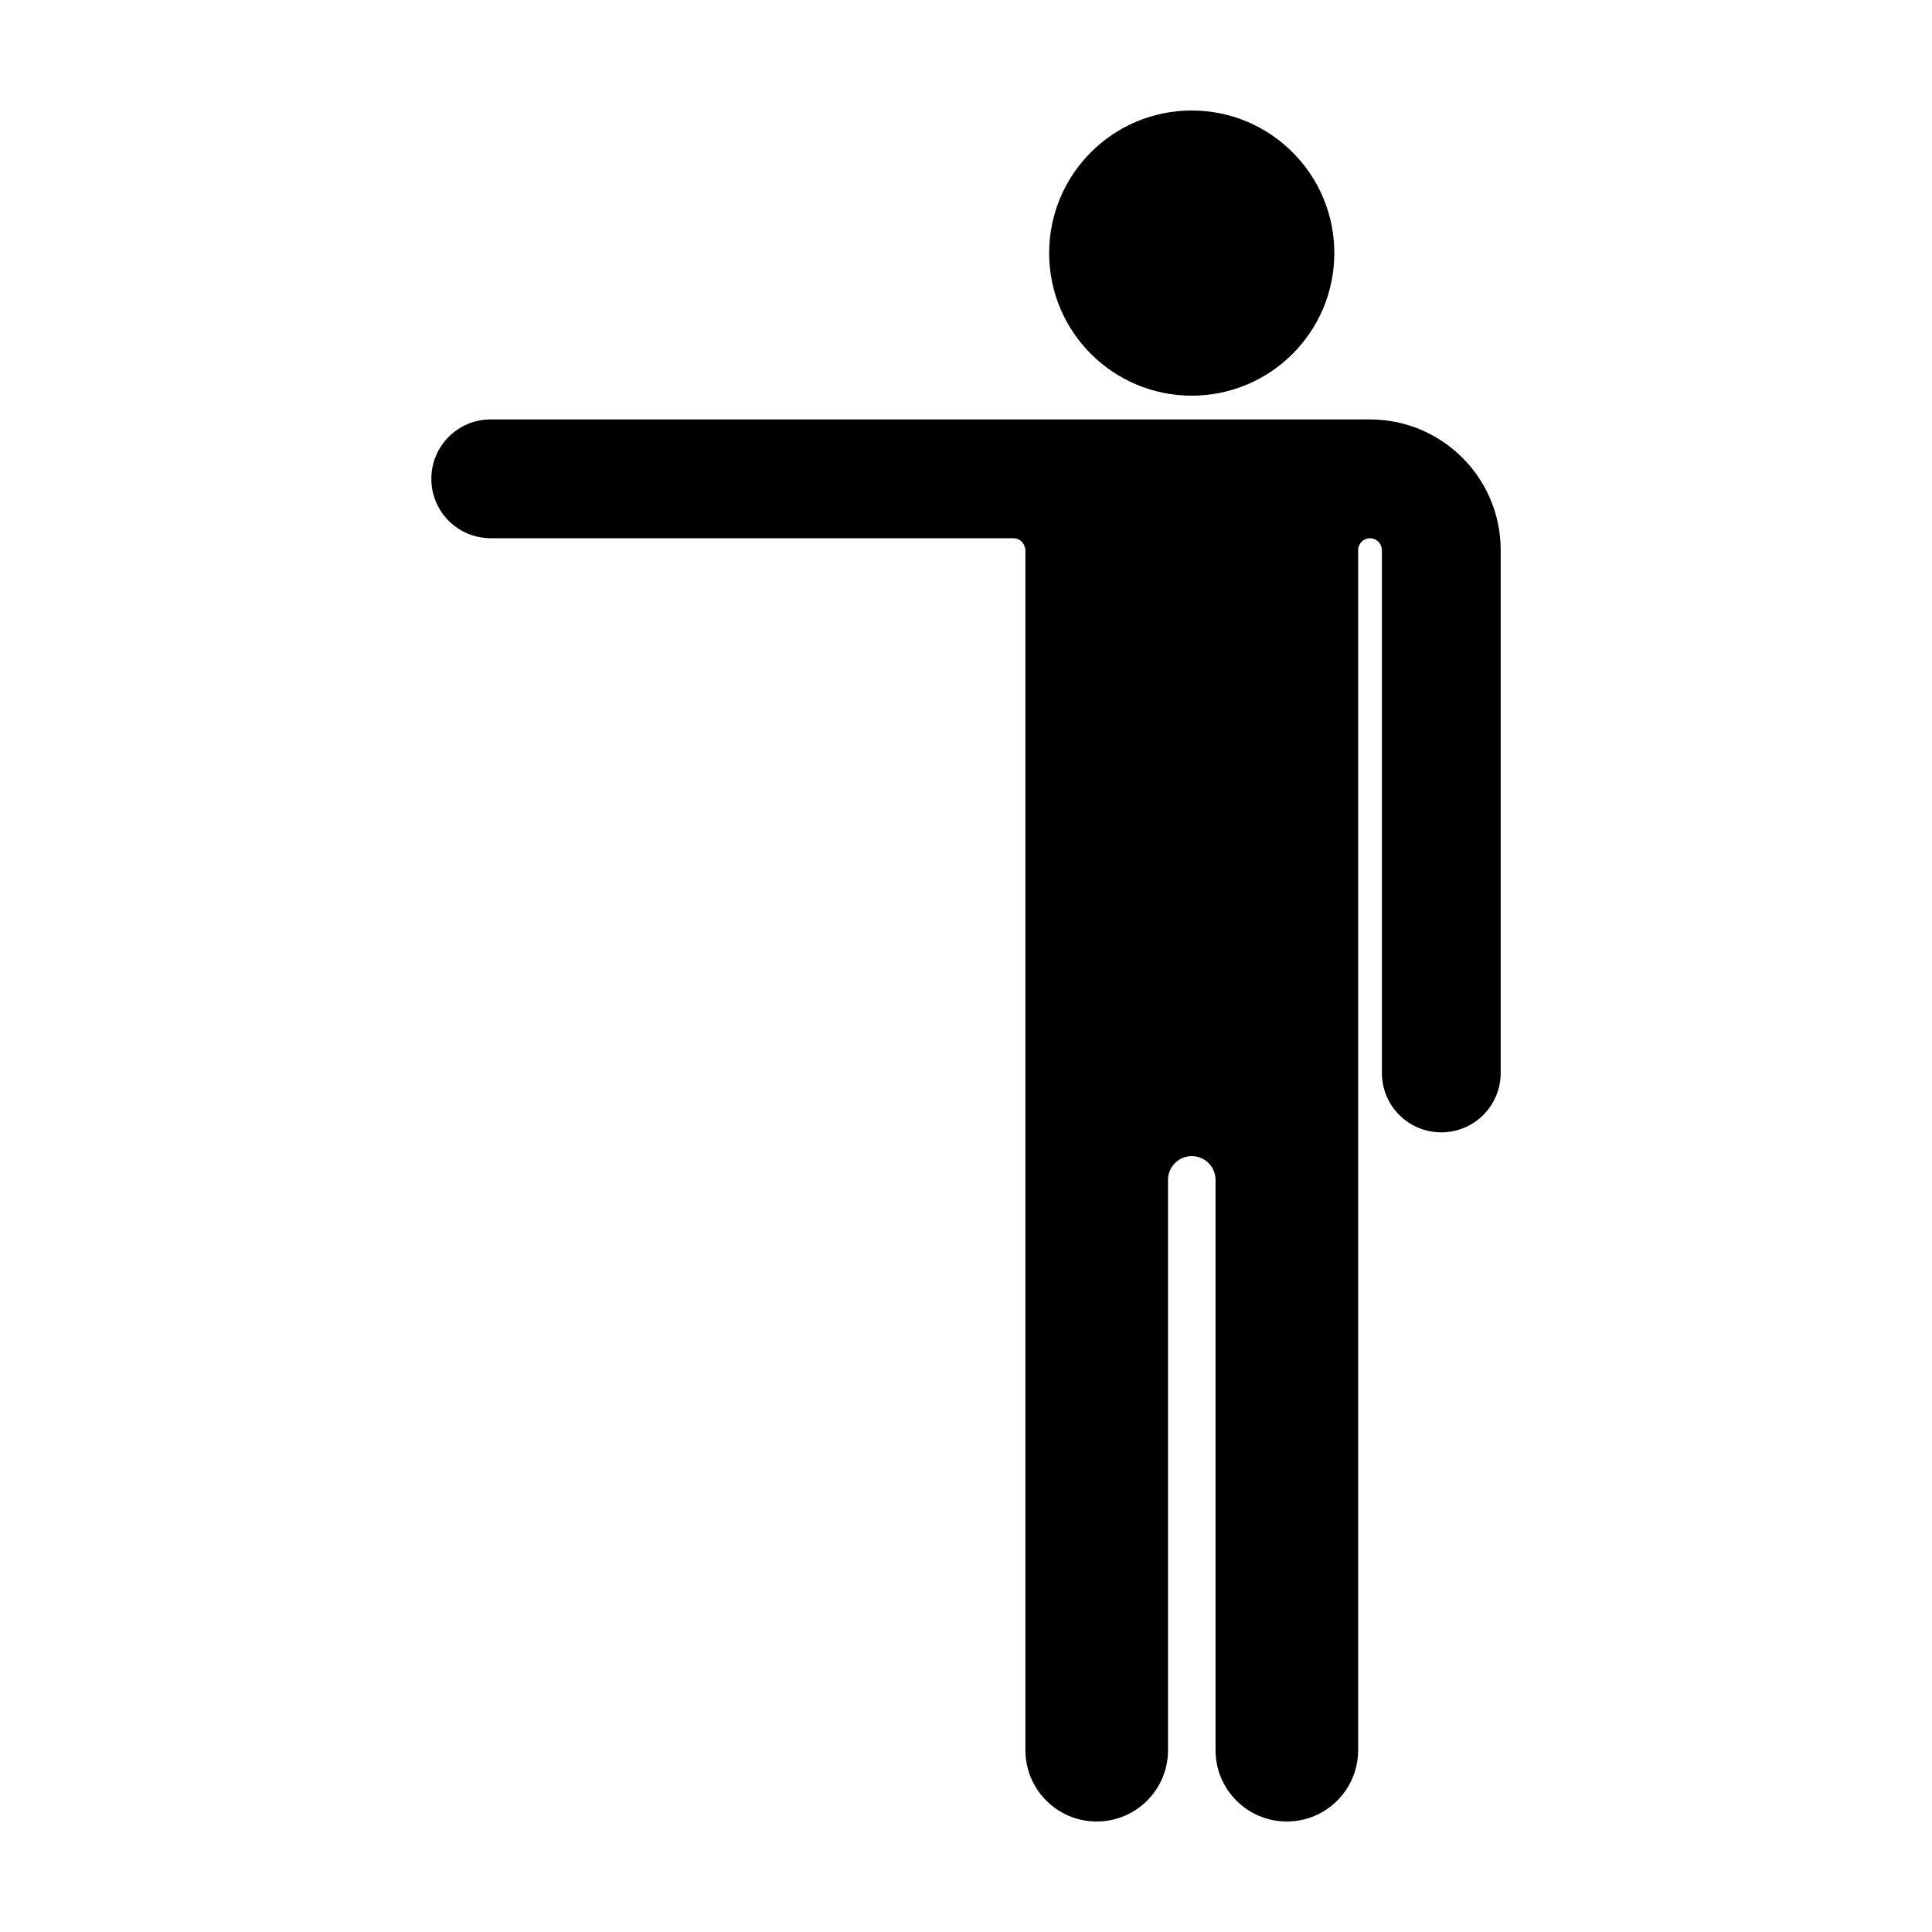 <?xml version="1.0" encoding="UTF-8"?>
<!-- Uploaded to: ICON Repo, www.iconrepo.com, Generator: ICON Repo Mixer Tools -->
<svg fill="#000000" width="800px" height="800px" version="1.1" viewBox="144 144 512 512" xmlns="http://www.w3.org/2000/svg">
 <g>
  <path d="m497.61 211.07c0 20.867-16.918 37.785-37.789 37.785-20.867 0-37.785-16.918-37.785-37.785 0-20.867 16.918-37.785 37.785-37.785 20.871 0 37.789 16.918 37.789 37.785"/>
  <path d="m507.06 255.15h-233.01c-8.699 0-15.742 7.043-15.742 15.742 0 8.695 7.043 15.742 15.742 15.742l138.55 0.004c1.594 0 2.863 1.215 3.062 2.754h0.082v318.43c0 10.434 8.457 18.895 18.895 18.895 10.434 0 18.895-8.457 18.895-18.895v-151.14c0-3.477 2.82-6.297 6.297-6.297s6.297 2.82 6.297 6.297v151.14c0 10.434 8.457 18.895 18.895 18.895 10.434 0 18.895-8.457 18.895-18.895v-318.03c0-1.738 1.41-3.148 3.148-3.148s3.148 1.41 3.148 3.148v138.55c0 8.699 7.043 15.742 15.742 15.742s15.742-7.043 15.742-15.742v-138.55c0-19.129-15.508-34.637-34.637-34.637z"/>
 </g>
</svg>